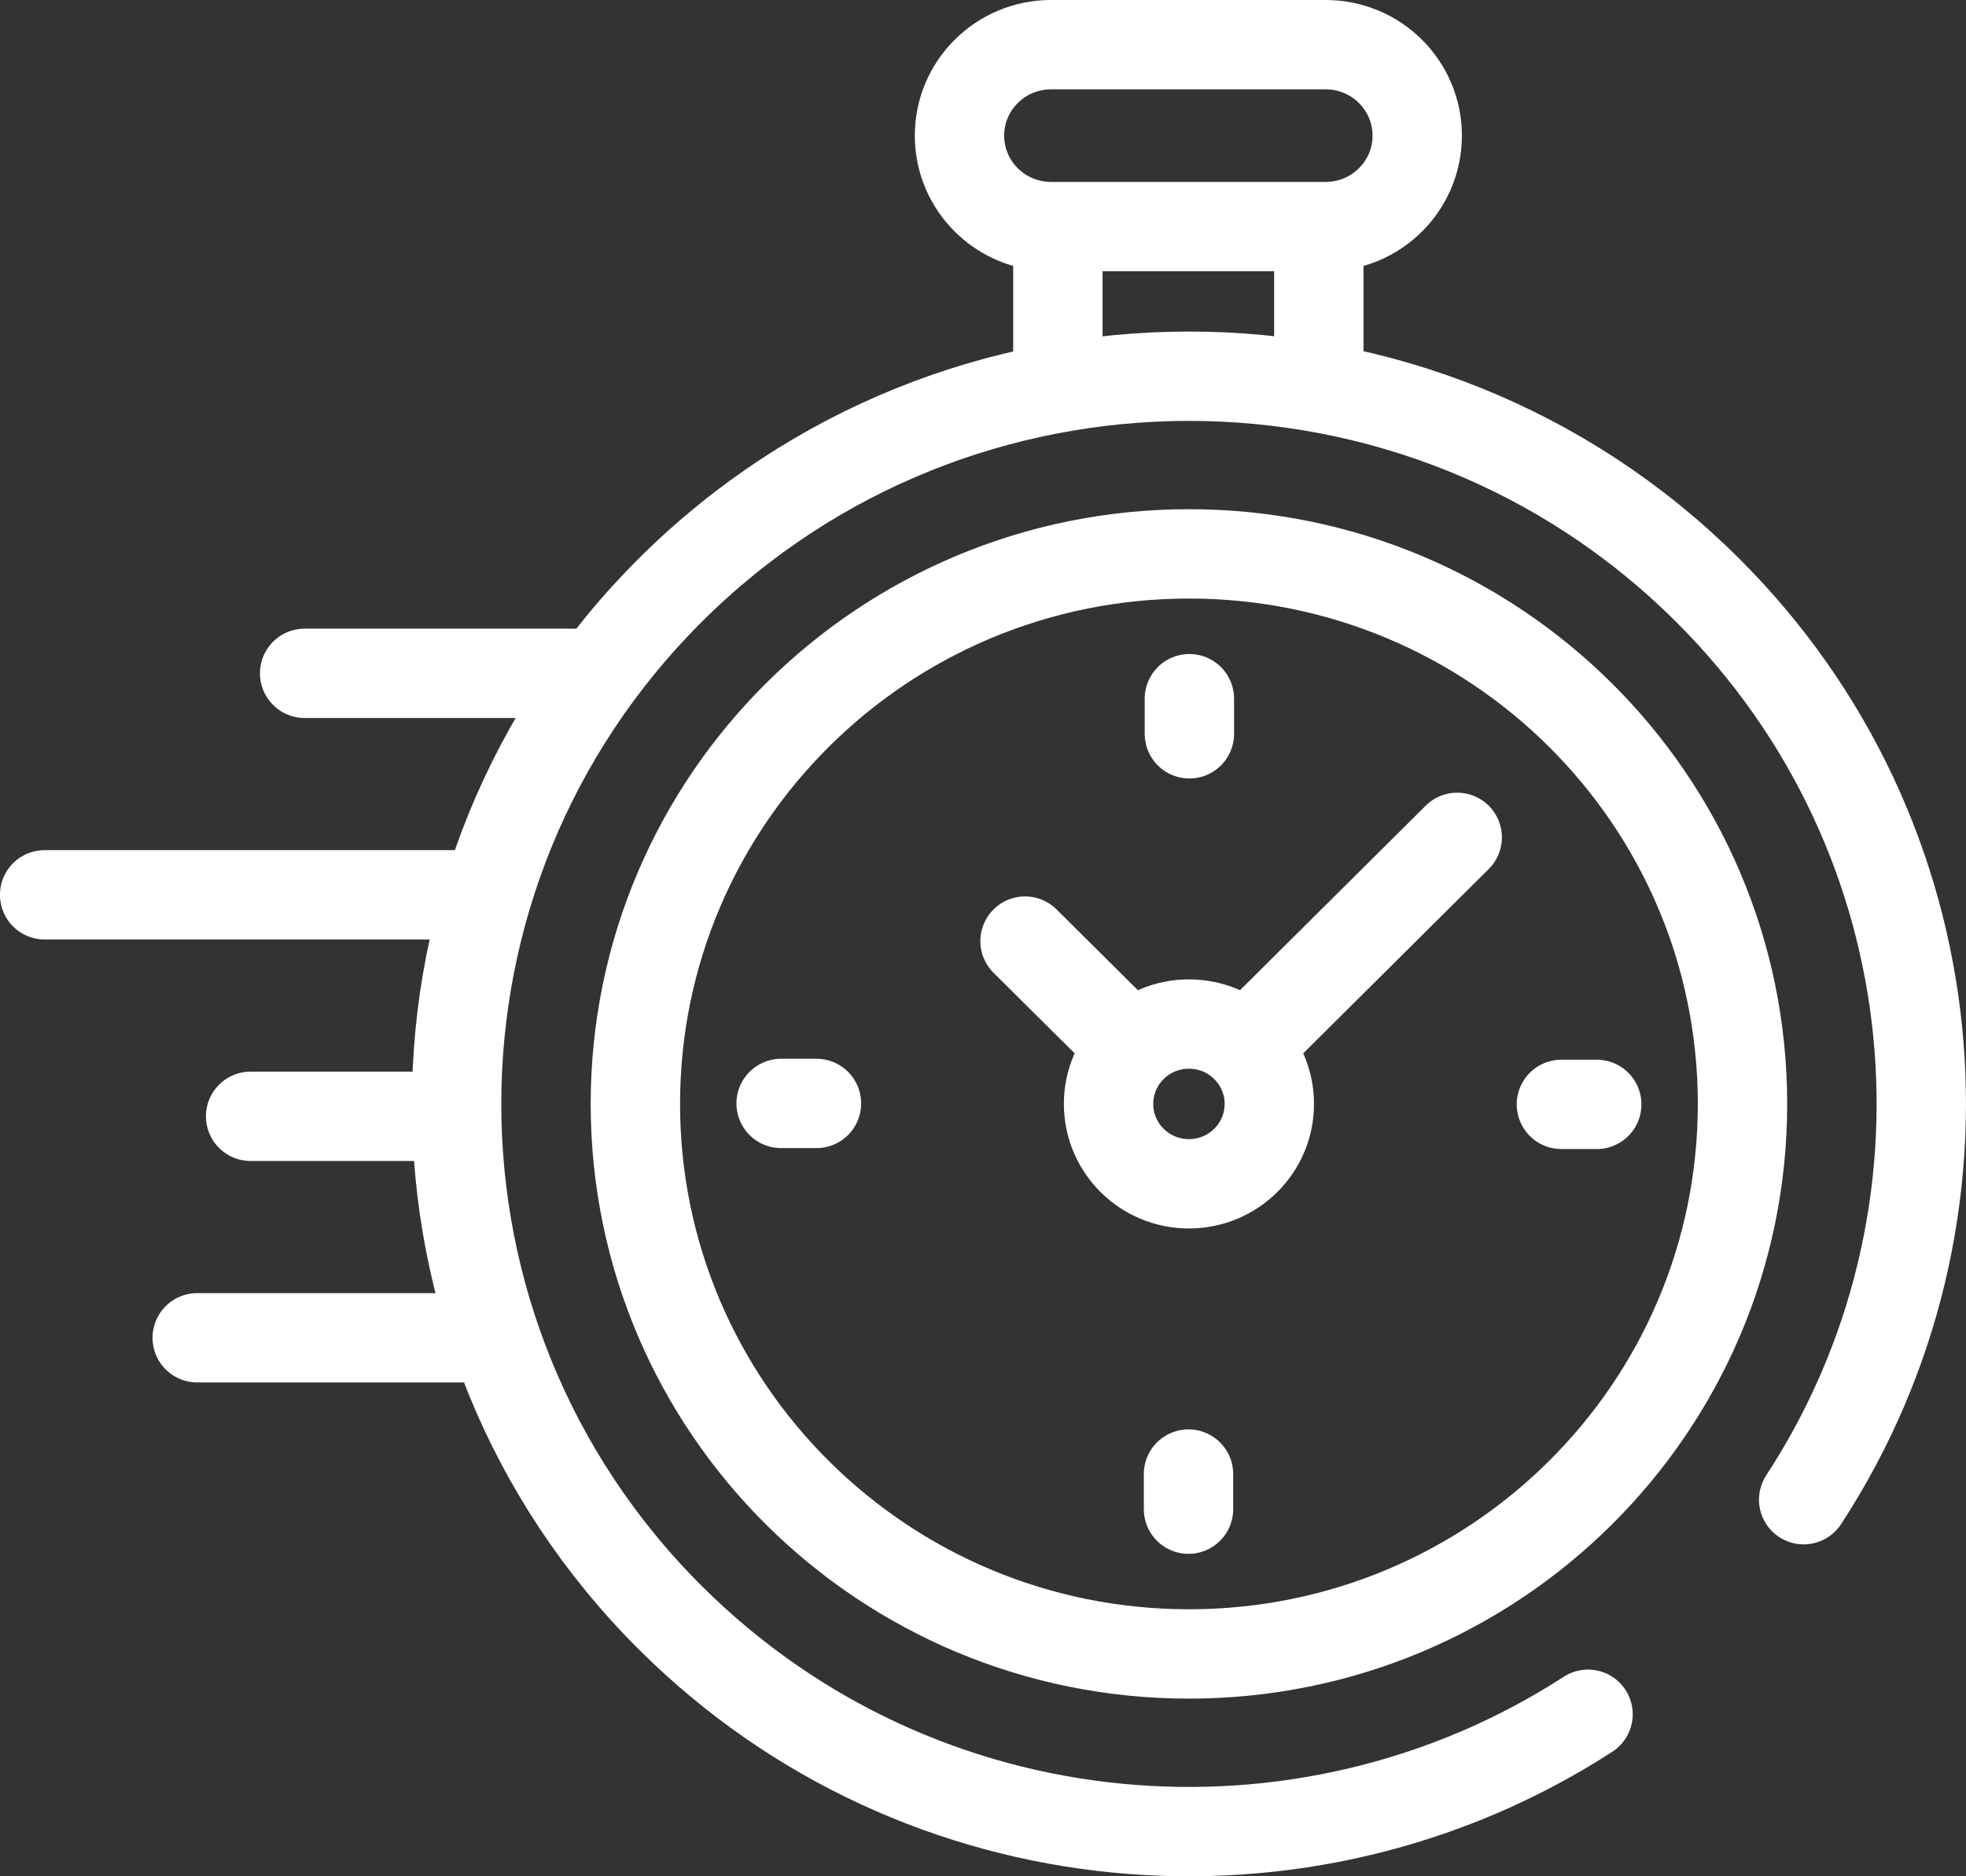 <svg width="44" height="42" viewBox="0 0 44 42" fill="none" xmlns="http://www.w3.org/2000/svg">
<rect x="0" y="0" width="44" height="42" fill="#333333" stroke="none"/>
<path d="M35.541 38.373C29.188 42.485 20.595 41.77 15.019 36.229C8.619 29.868 8.619 19.554 15.019 13.193C21.42 6.831 31.798 6.831 38.199 13.193C43.769 18.728 44.492 27.257 40.367 33.57M29.516 8.421V5.072H23.676V8.421M28.227 23.103L32.613 18.744M35.736 24.721H34.945M17.482 24.7H18.273M26.619 15.64V16.426M26.599 33.782V32.996M25.259 23.369L22.941 21.066M27.881 23.447L32.489 18.867M10.967 29.946H4.414M10.219 24.988H5.609M10.739 20.03H0.999M12.902 15.072H6.818M26.609 37.023C19.767 37.023 14.22 31.511 14.22 24.711C14.22 17.91 19.767 12.398 26.609 12.398C33.451 12.398 38.998 17.91 38.998 24.711C38.998 31.511 33.451 37.023 26.609 37.023ZM23.523 5.072H29.669C30.801 5.072 31.718 4.161 31.718 3.036C31.718 1.912 30.801 1 29.669 1H23.523C22.391 1 21.474 1.912 21.474 3.036C21.474 4.161 22.391 5.072 23.523 5.072ZM24.81 24.711C24.81 25.698 25.615 26.499 26.609 26.499C27.603 26.499 28.408 25.698 28.408 24.711C28.408 23.723 27.603 22.923 26.609 22.923C25.615 22.923 24.81 23.723 24.81 24.711Z" stroke="white" stroke-width="2" stroke-miterlimit="10" stroke-linecap="round" stroke-linejoin="round"/>
</svg>
